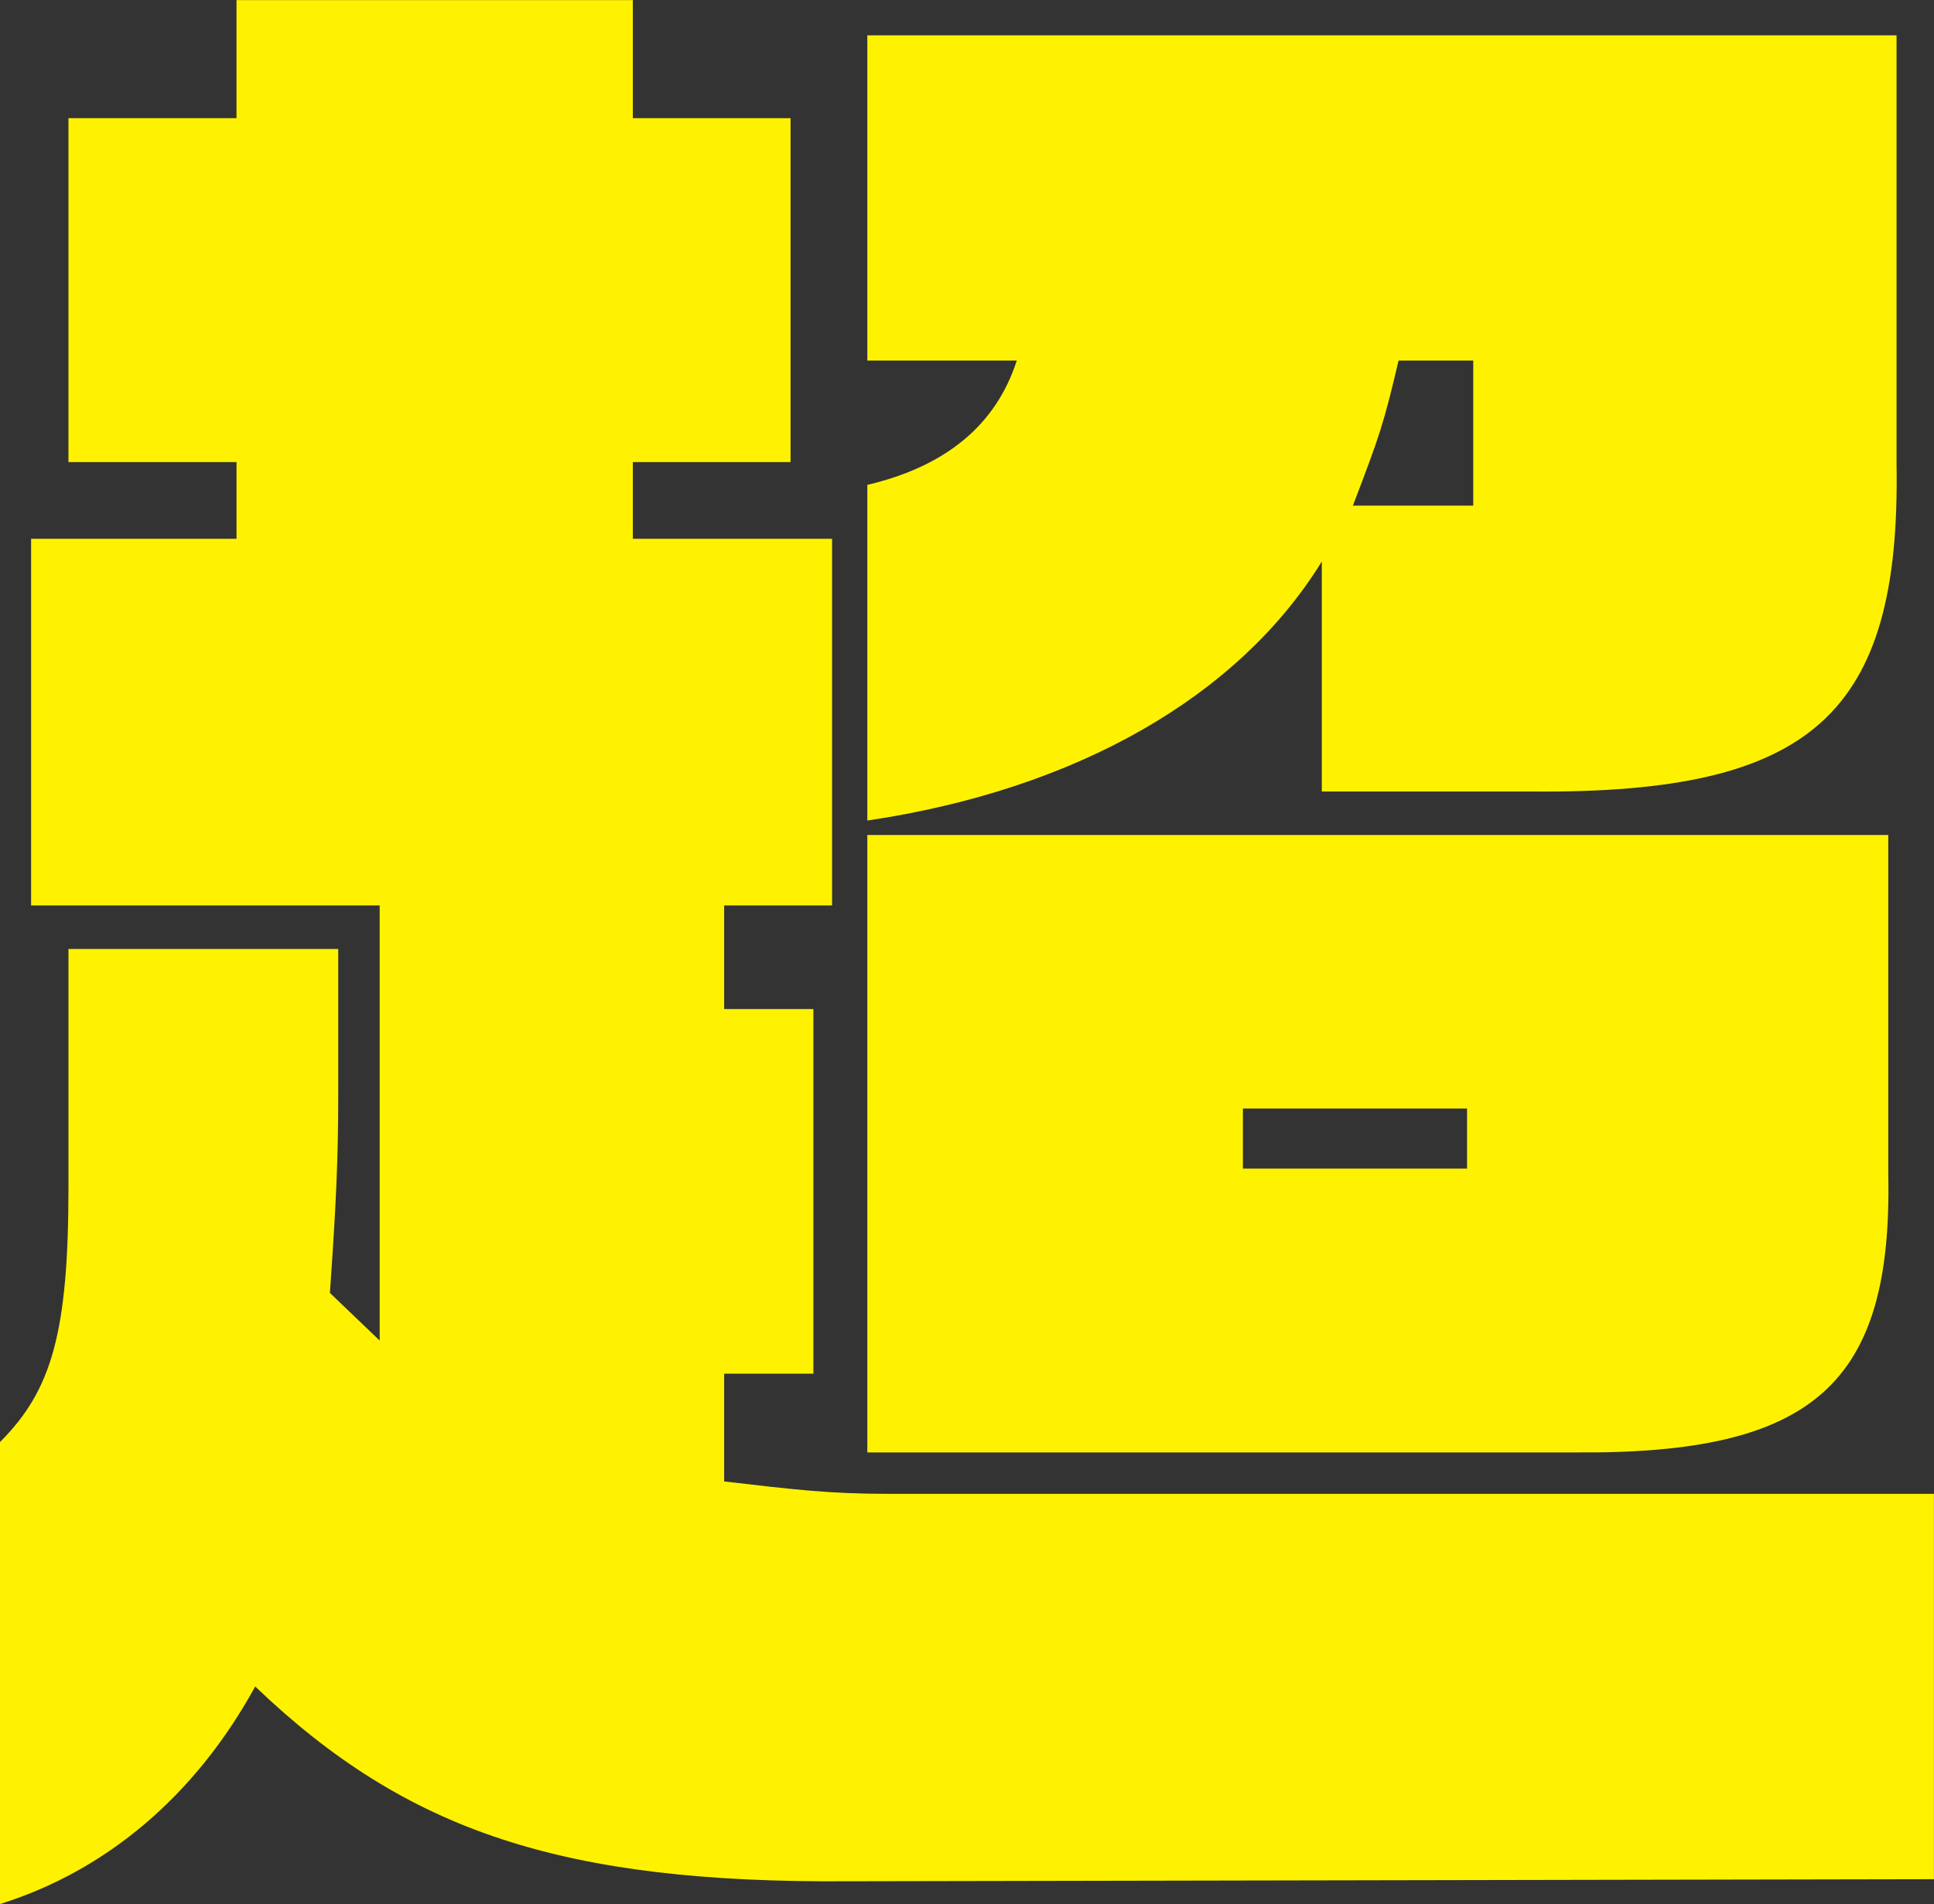 <svg xmlns="http://www.w3.org/2000/svg" width="280.435" height="276.062" viewBox="0 0 280.435 276.062">
  <rect x="0" y="0" width="280.435" height="276.062" fill="#333333" stroke="none"/>
  <defs>
    <style>
      .cls-1 {
        fill: #fff200;
        fill-rule: evenodd;
      }
    </style>
  </defs>
  <path id="_05.svg" data-name="05.svg" class="cls-1" d="M981.872,214.429c7.522-7.509,9.929-15.92,9.929-36.948V142.936h39.119v21.028c0,9.311-.3,15.919-1.21,28.838l7.22,6.909V136.628H986.385V83.459h29.785V72.344H991.8V22.48h24.369V5.358h57.47V22.48h22.87V72.344h-22.87V83.459h28.89v53.169h-15.65v15.02h12.94v52.868h-12.94v15.62c10.23,1.2,15.35,1.8,23.77,1.8H1262.3v55.872l-157.37.3c-41.52.3-64.08-7.212-86.05-28.238-8.73,15.921-21.663,26.736-37.008,31.541V214.429ZM1107.64,75.647q17.16-4.054,21.67-18.023h-21.67V10.465h149.24V72.644c0.6,36.349-12.33,47.764-52.65,47.463h-30.69V86.762c-12.04,19.527-35.51,33.043-65.9,37.551V75.647Zm148.04,50.766v49.265c0.6,30.339-10.83,40.554-45.44,40.251h-102.6V126.413h148.04Zm-61.08,48.364v-8.711h-32.5v8.711h32.5Zm0.9-96.125V57.625h-10.83c-2.11,9.012-2.71,10.814-6.62,21.027h17.45Z" transform="translate(-981.875 -5.344)"/>
</svg>
